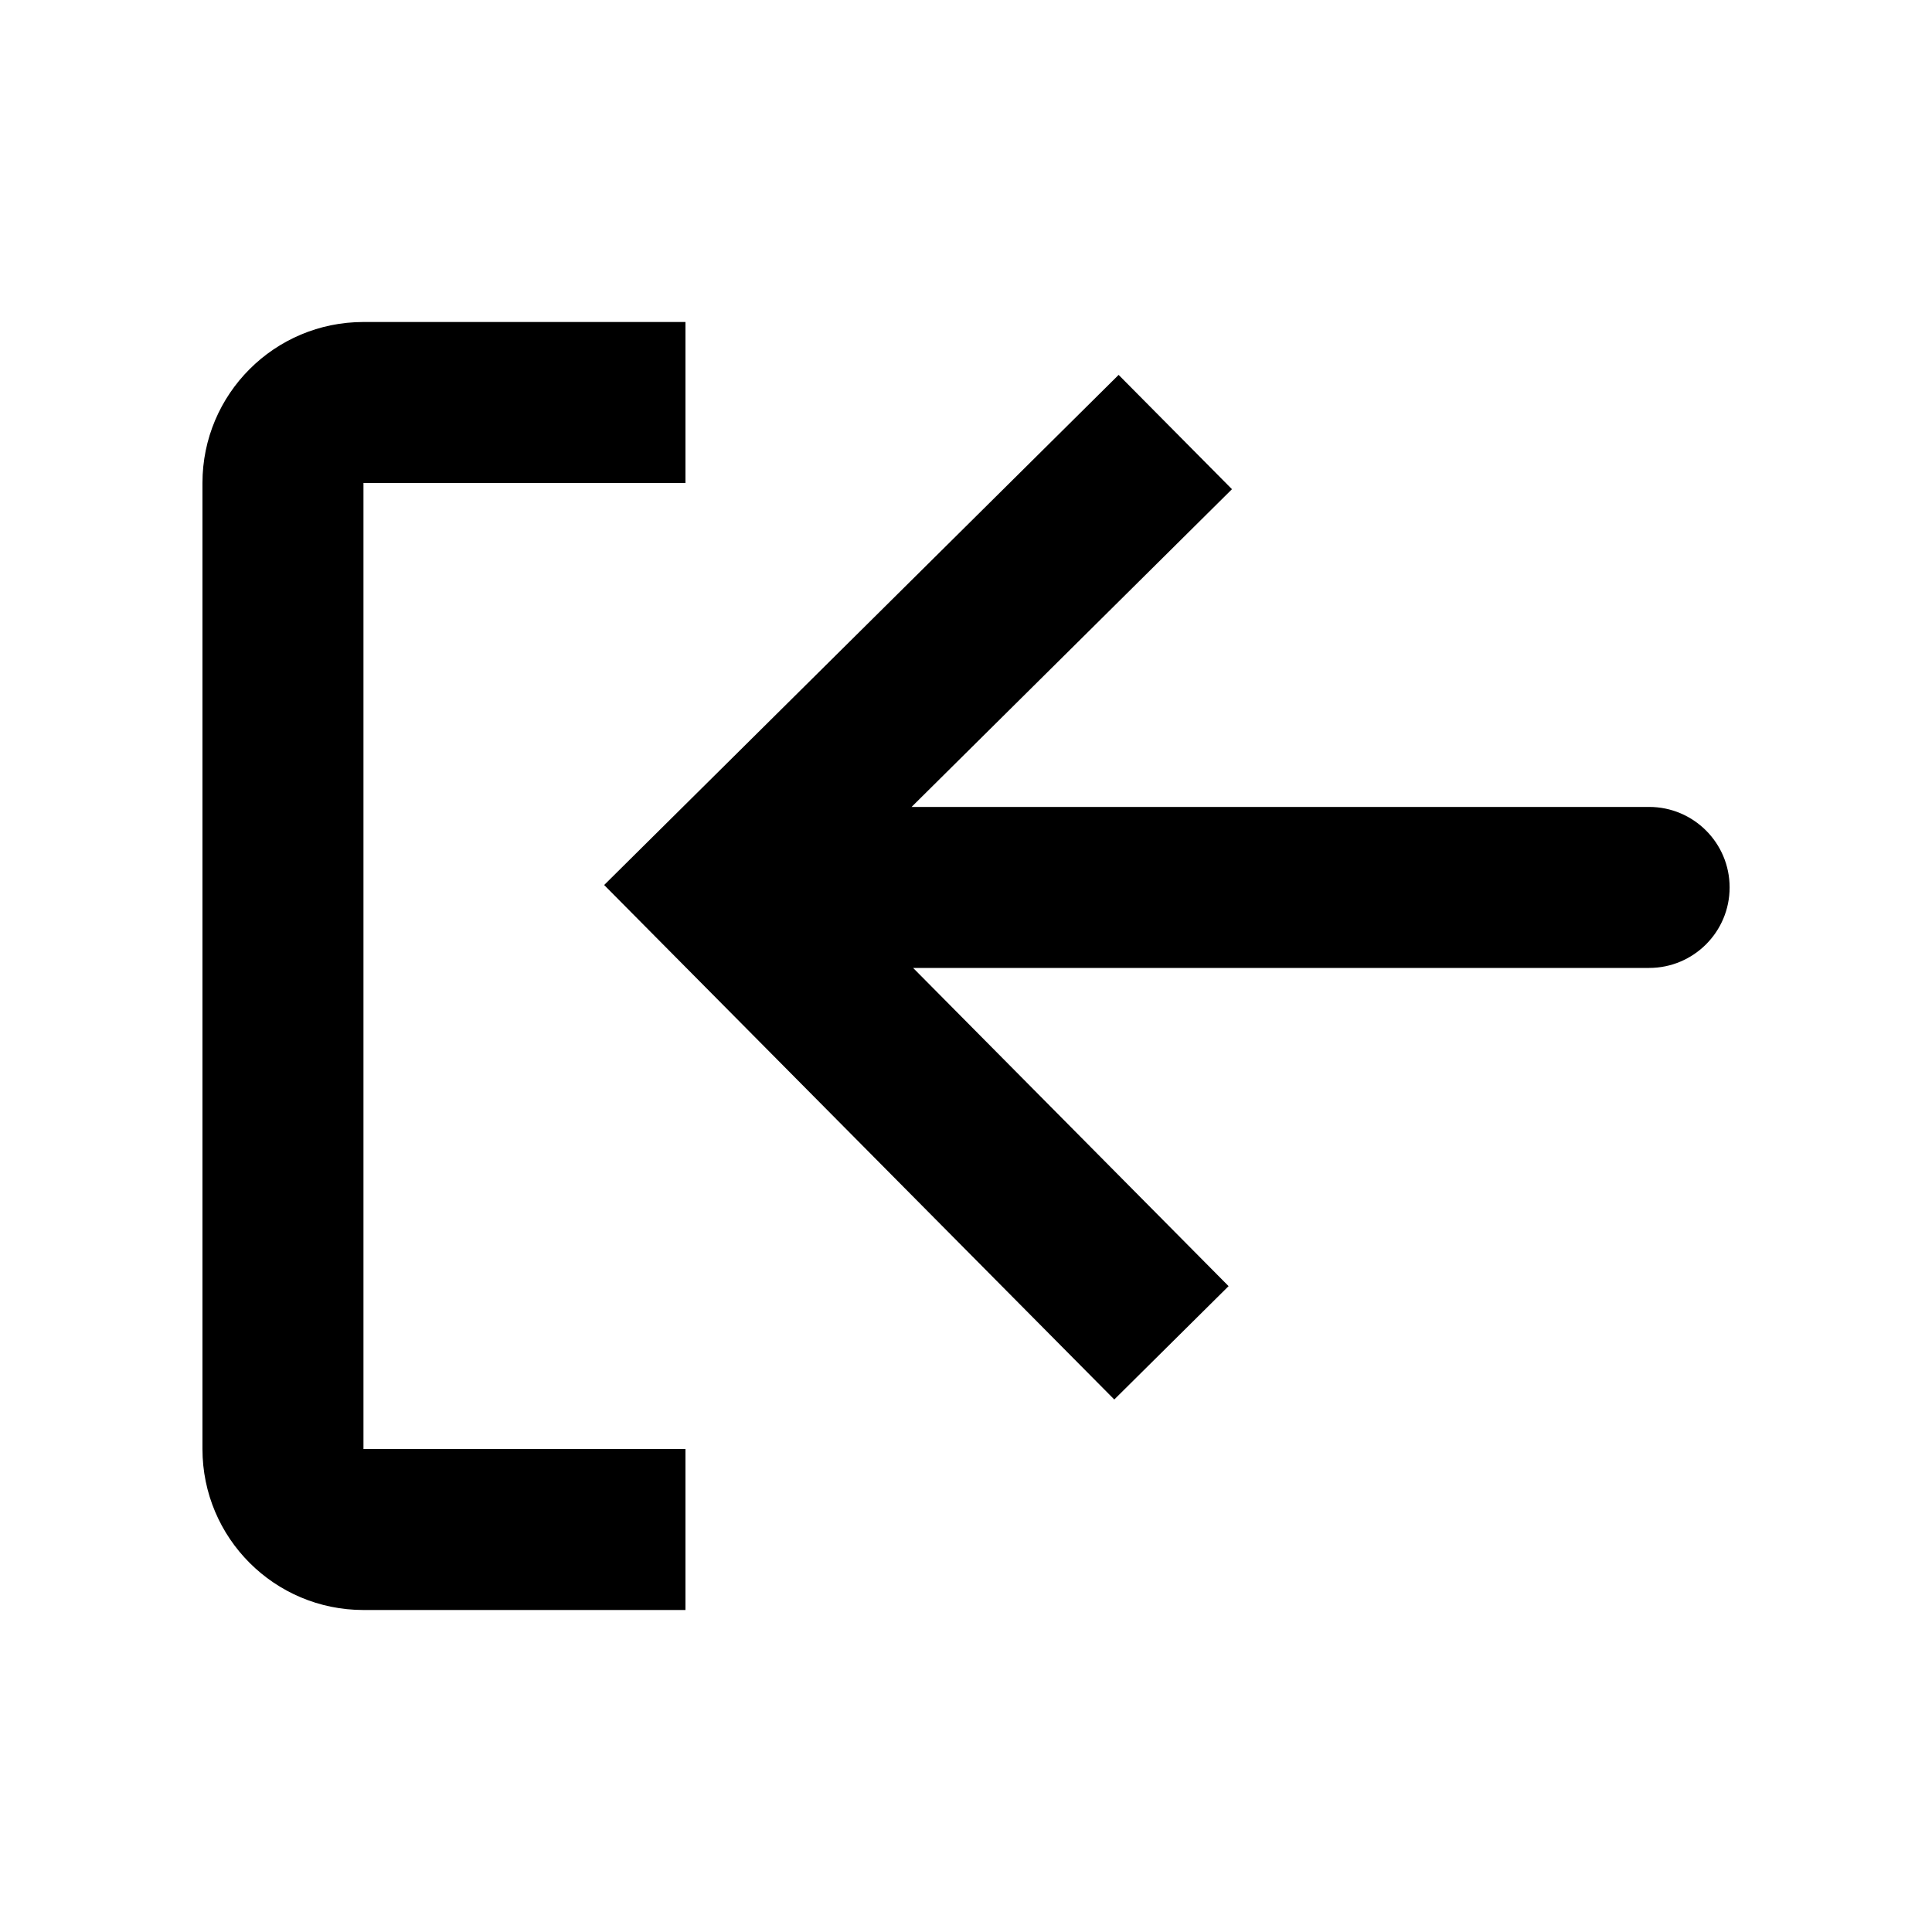 <?xml version="1.0" encoding="utf-8"?>
<svg width="800px" height="800px" viewBox="0 0 24 24" fill="none" xmlns="http://www.w3.org/2000/svg">
<path d="M8.515 20H4.515C3.41 20 2.515 19.105 2.515 18V6C2.515 4.895 3.41 4 4.515 4H8.515V6H4.515V18H8.515V20Z" fill="#000000"/>
<path d="M13.842 17.385L15.262 15.977L11.343 12.024L20.486 12.024C21.038 12.024 21.486 11.576 21.486 11.024C21.486 10.472 21.038 10.024 20.486 10.024L11.324 10.024L15.304 6.077L13.896 4.657L7.505 10.994L13.842 17.385Z" fill="#000000"/>
</svg>